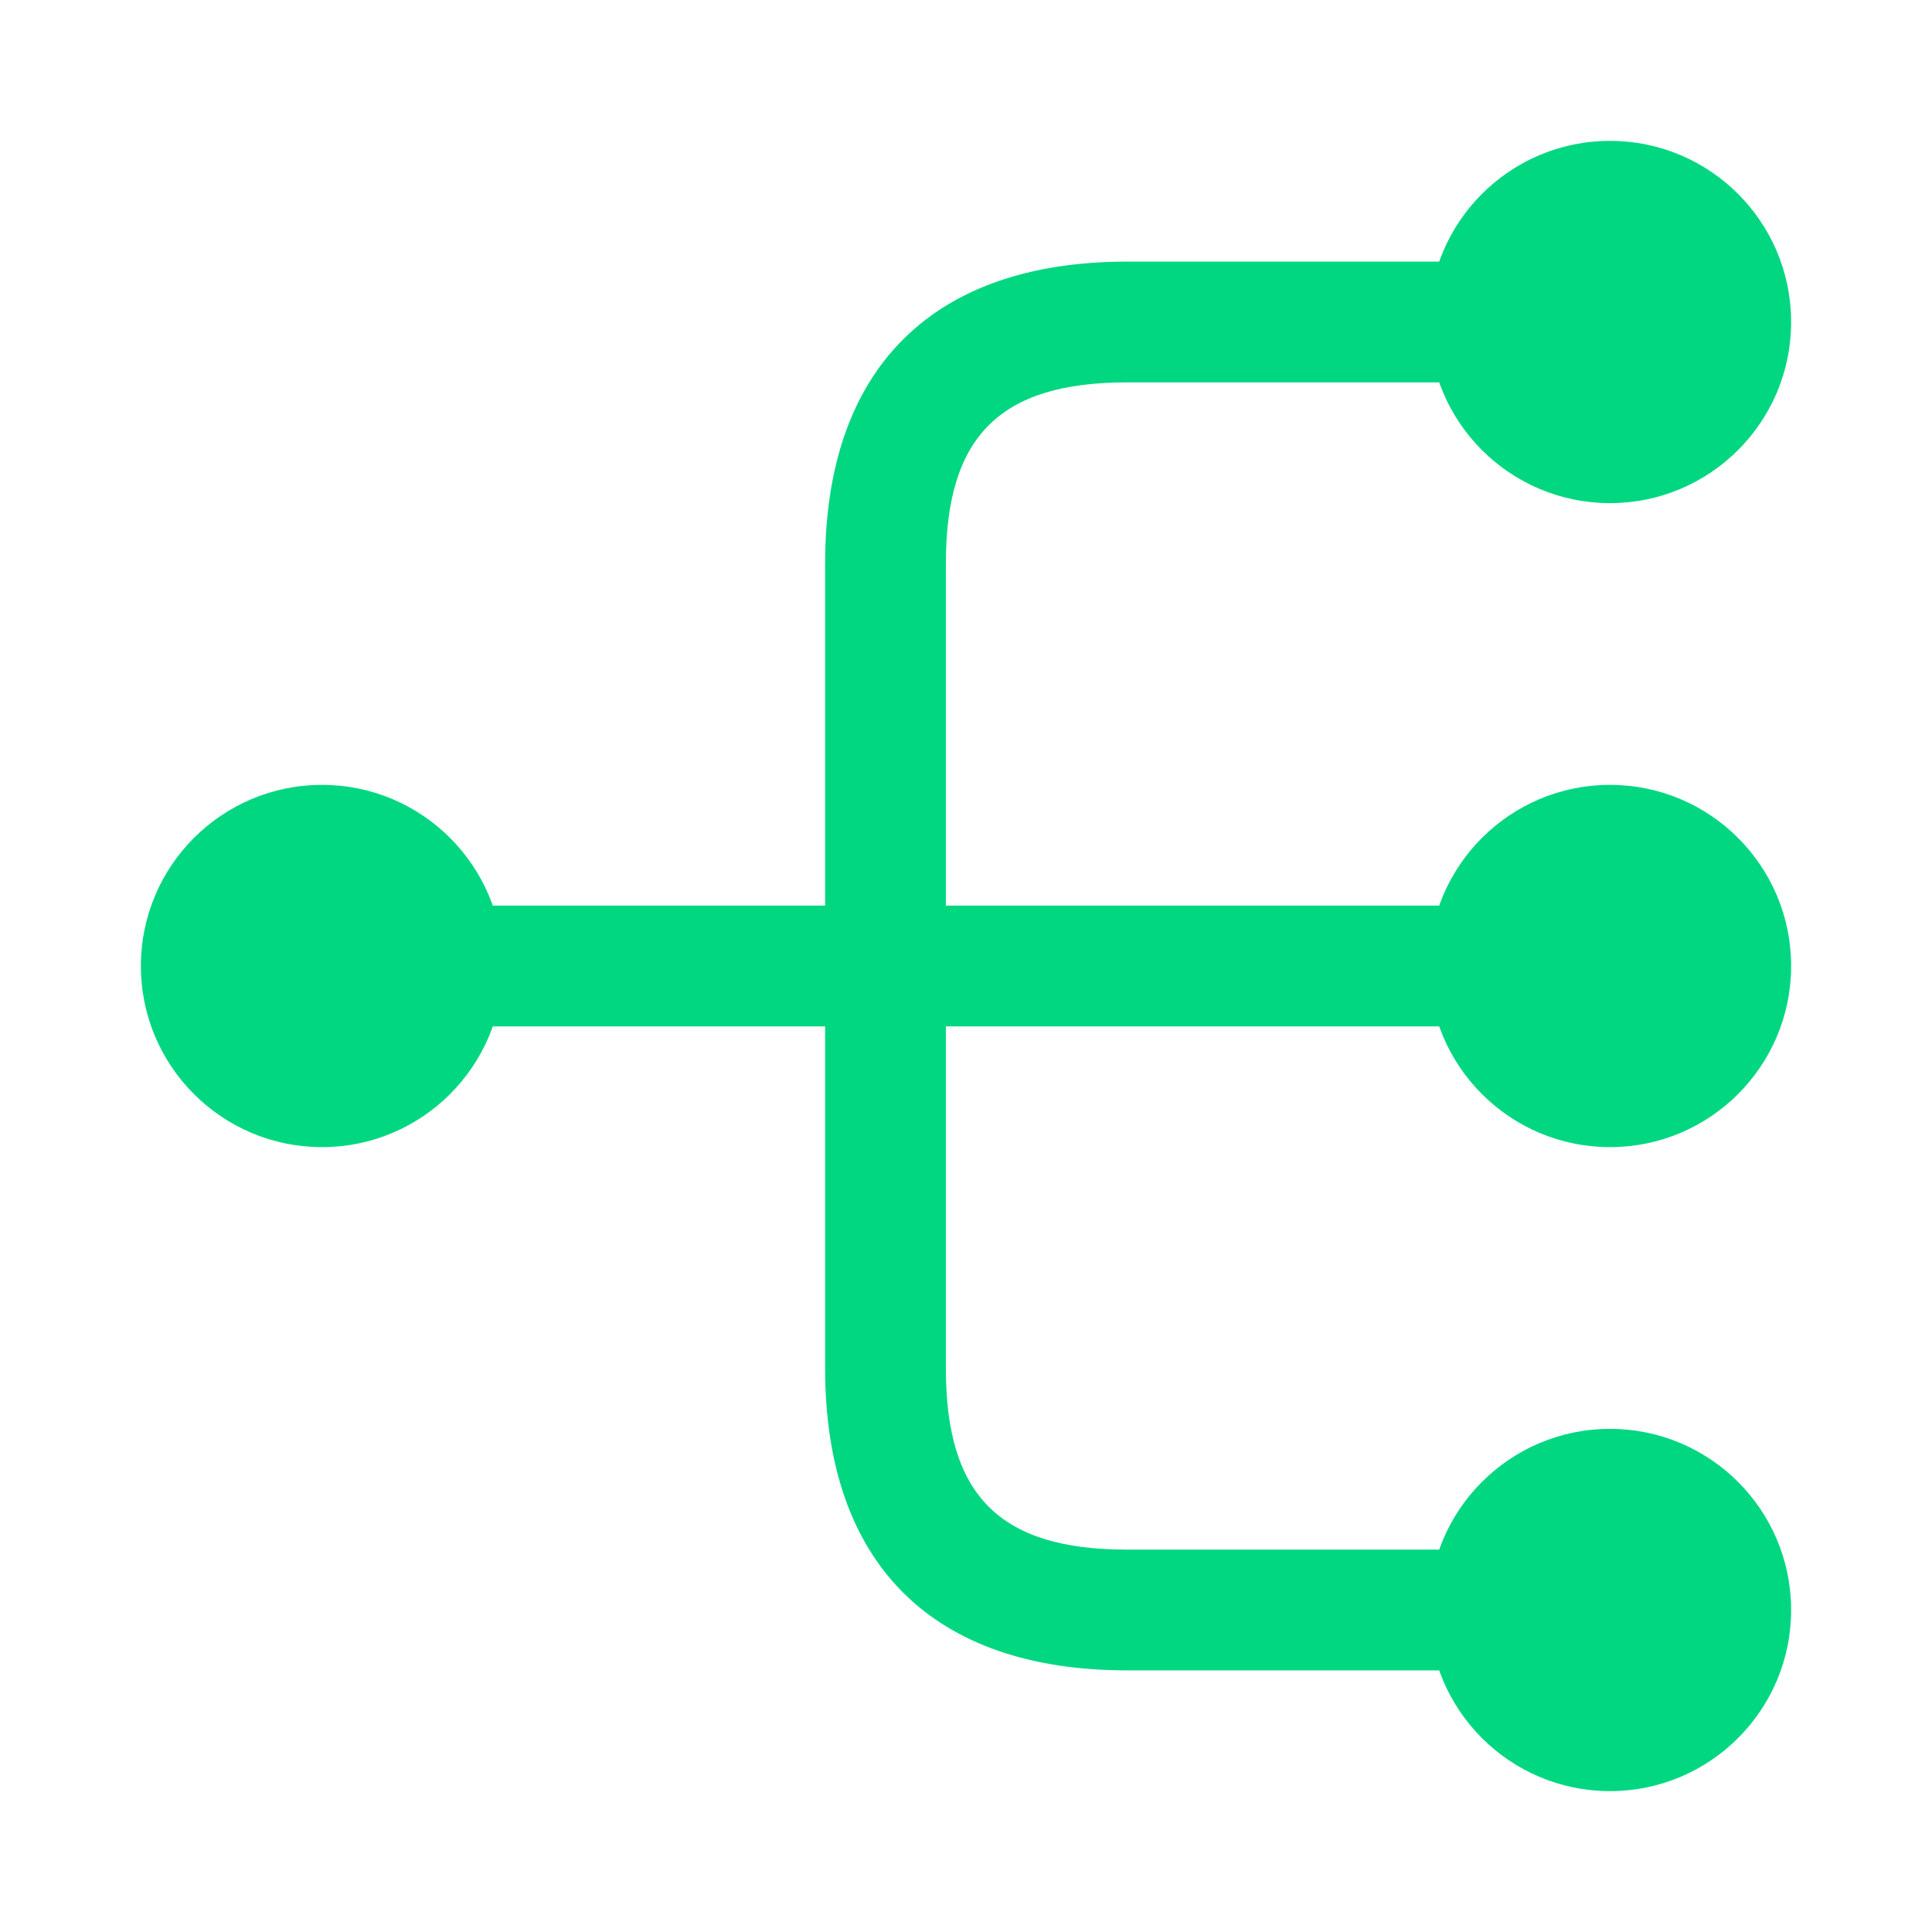 <svg width="48" height="48" viewBox="0 0 48 48" fill="none" xmlns="http://www.w3.org/2000/svg">
<path d="M40 28.5C42.485 28.5 44.5 26.485 44.5 24C44.5 21.515 42.485 19.5 40 19.5C37.515 19.5 35.5 21.515 35.5 24C35.5 26.485 37.515 28.5 40 28.5Z" fill="#01D781"/>
<path d="M40 12.5C42.485 12.5 44.5 10.485 44.5 8C44.5 5.515 42.485 3.5 40 3.5C37.515 3.5 35.5 5.515 35.5 8C35.5 10.485 37.515 12.5 40 12.5Z" fill="#01D781"/>
<path d="M40 44.5C42.485 44.5 44.5 42.485 44.5 40C44.5 37.515 42.485 35.5 40 35.5C37.515 35.5 35.5 37.515 35.5 40C35.5 42.485 37.515 44.5 40 44.5Z" fill="#01D781"/>
<path d="M8 28.5C10.485 28.5 12.5 26.485 12.5 24C12.5 21.515 10.485 19.5 8 19.5C5.515 19.5 3.5 21.515 3.5 24C3.5 26.485 5.515 28.5 8 28.5Z" fill="#01D781"/>
<path d="M38 25.5C38.82 25.5 39.5 24.82 39.5 24C39.5 23.18 38.82 22.5 38 22.5H23.5V14C23.5 10.84 24.84 9.5 28 9.5H38C38.82 9.5 39.5 8.82 39.5 8C39.5 7.18 38.82 6.5 38 6.5H28C23.16 6.5 20.5 9.16 20.5 14V22.5H10C9.18 22.5 8.5 23.18 8.5 24C8.5 24.82 9.18 25.5 10 25.5H20.5V34C20.5 38.84 23.16 41.5 28 41.5H38C38.82 41.5 39.5 40.82 39.5 40C39.5 39.18 38.82 38.5 38 38.5H28C24.84 38.5 23.5 37.16 23.5 34V25.5H38Z" fill="#01D781"/>
</svg>
